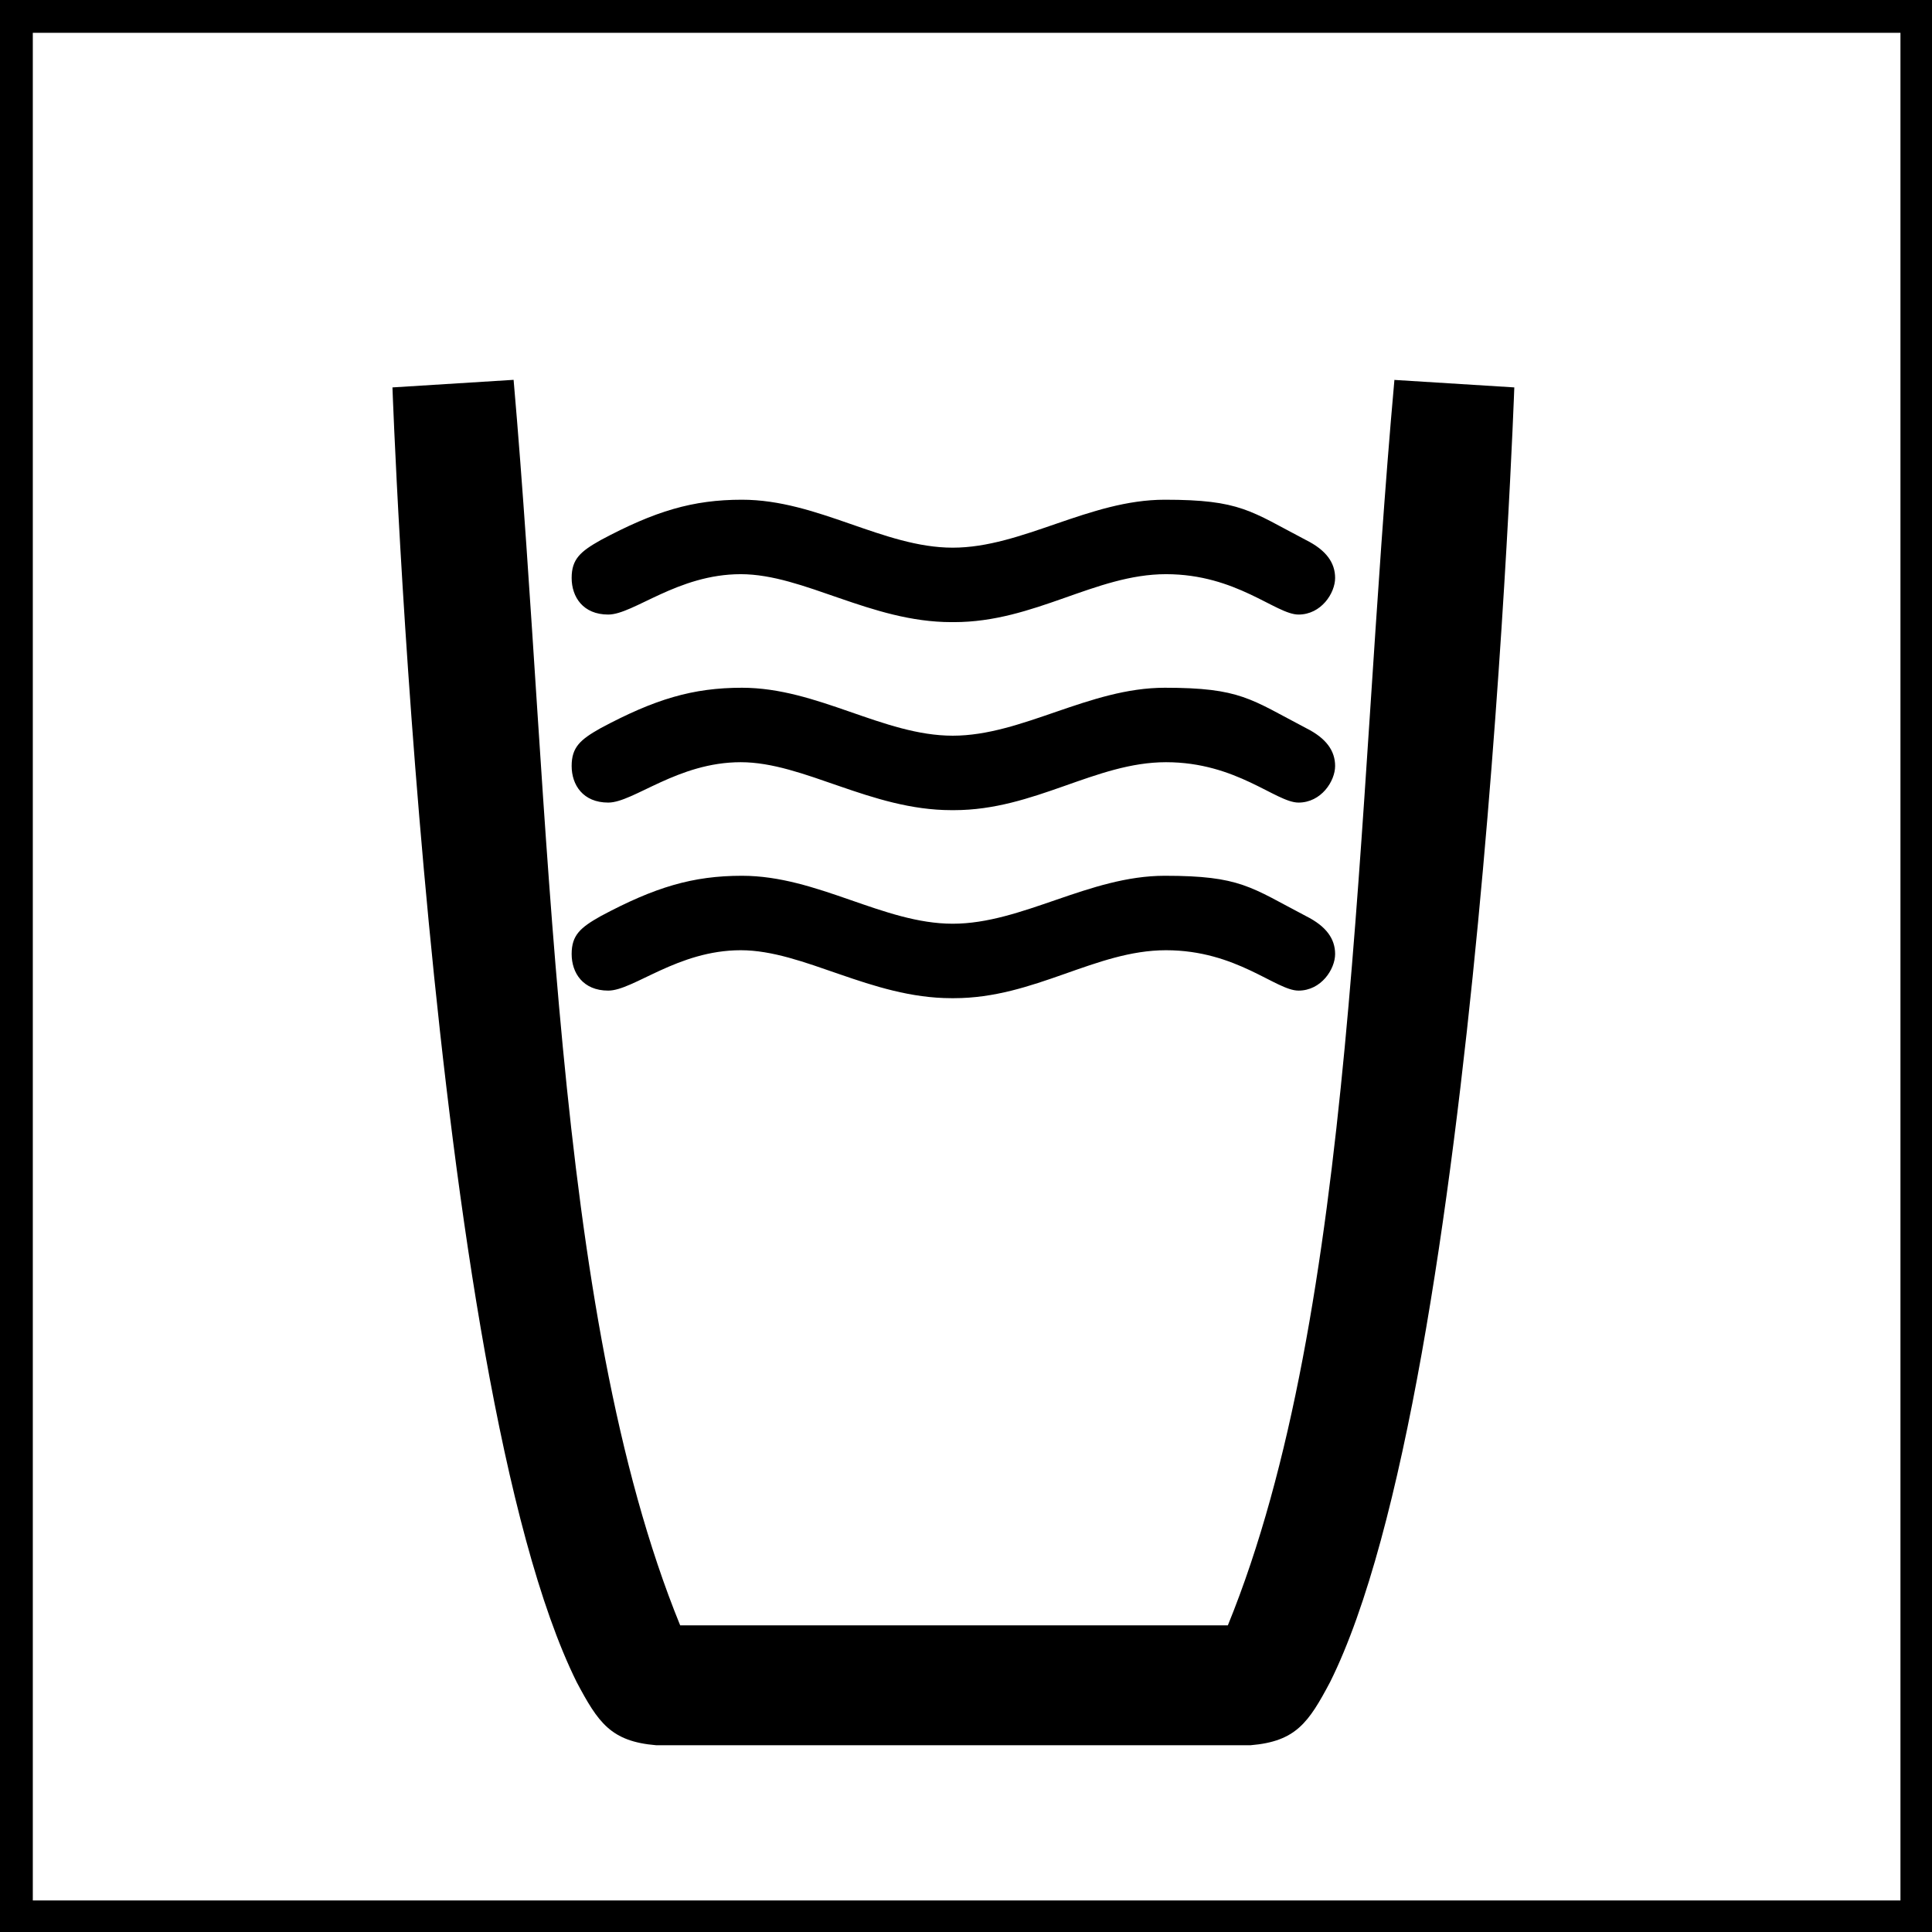 <?xml version="1.0" encoding="UTF-8"?><svg id="Ebene_1" xmlns="http://www.w3.org/2000/svg" xmlns:xlink="http://www.w3.org/1999/xlink" viewBox="0 0 153.1 153.1"><defs><style>.cls-1{fill:none;}.cls-2{fill:#fff;}.cls-3{clip-path:url(#clippath);}</style><clipPath id="clippath"><rect class="cls-1" width="153.1" height="153.1"/></clipPath></defs><rect width="153.1" height="153.1"/><rect class="cls-2" x="2.6" y="2.6" width="148" height="148"/><g class="cls-3"><path d="M75.4,49.3c-6.4,0-11.7-3.8-16.7-3.8s-8.5,3.2-10.5,3.2-2.9-1.4-2.9-2.9.7-2.1,2.3-3c4.3-2.3,7.3-3.2,11.2-3.2,6,0,11.2,3.8,16.7,3.8s10.8-3.8,16.8-3.8,6.8.9,11.2,3.2c1.6.8,2.3,1.8,2.3,3s-1.1,2.9-2.9,2.9-4.9-3.2-10.5-3.2-10.4,3.8-16.8,3.8"/><path d="M75.4,64.2c-6.4,0-11.7-3.8-16.7-3.8s-8.5,3.2-10.5,3.2-2.9-1.4-2.9-2.9.7-2.1,2.3-3c4.3-2.3,7.3-3.2,11.2-3.2,6,0,11.2,3.8,16.7,3.8s10.8-3.8,16.8-3.8,6.8.9,11.2,3.2c1.6.8,2.3,1.8,2.3,3s-1.1,2.9-2.9,2.9-4.9-3.2-10.5-3.2-10.4,3.8-16.8,3.8"/><path d="M75.4,79.1c-6.4,0-11.7-3.8-16.7-3.8s-8.5,3.2-10.5,3.2-2.9-1.4-2.9-2.9.7-2.1,2.3-3c4.3-2.3,7.3-3.2,11.2-3.2,6,0,11.2,3.8,16.7,3.8s10.8-3.8,16.8-3.8,6.8.9,11.2,3.2c1.6.8,2.3,1.8,2.3,3s-1.1,2.9-2.9,2.9-4.9-3.2-10.5-3.2-10.4,3.8-16.8,3.8"/><path d="M110.4,30.1l9.6.6s-2.8,78.9-14.6,102.6c-1.7,3.2-2.7,4.7-6.3,5h-47.1c-3.6-.3-4.6-1.8-6.3-5-11.8-23.8-14.6-102.6-14.6-102.6l9.6-.6c3,34.4,3,73.7,13.2,98.7h43.4c10.2-25,10.1-64.3,13.2-98.7"/></g></svg>